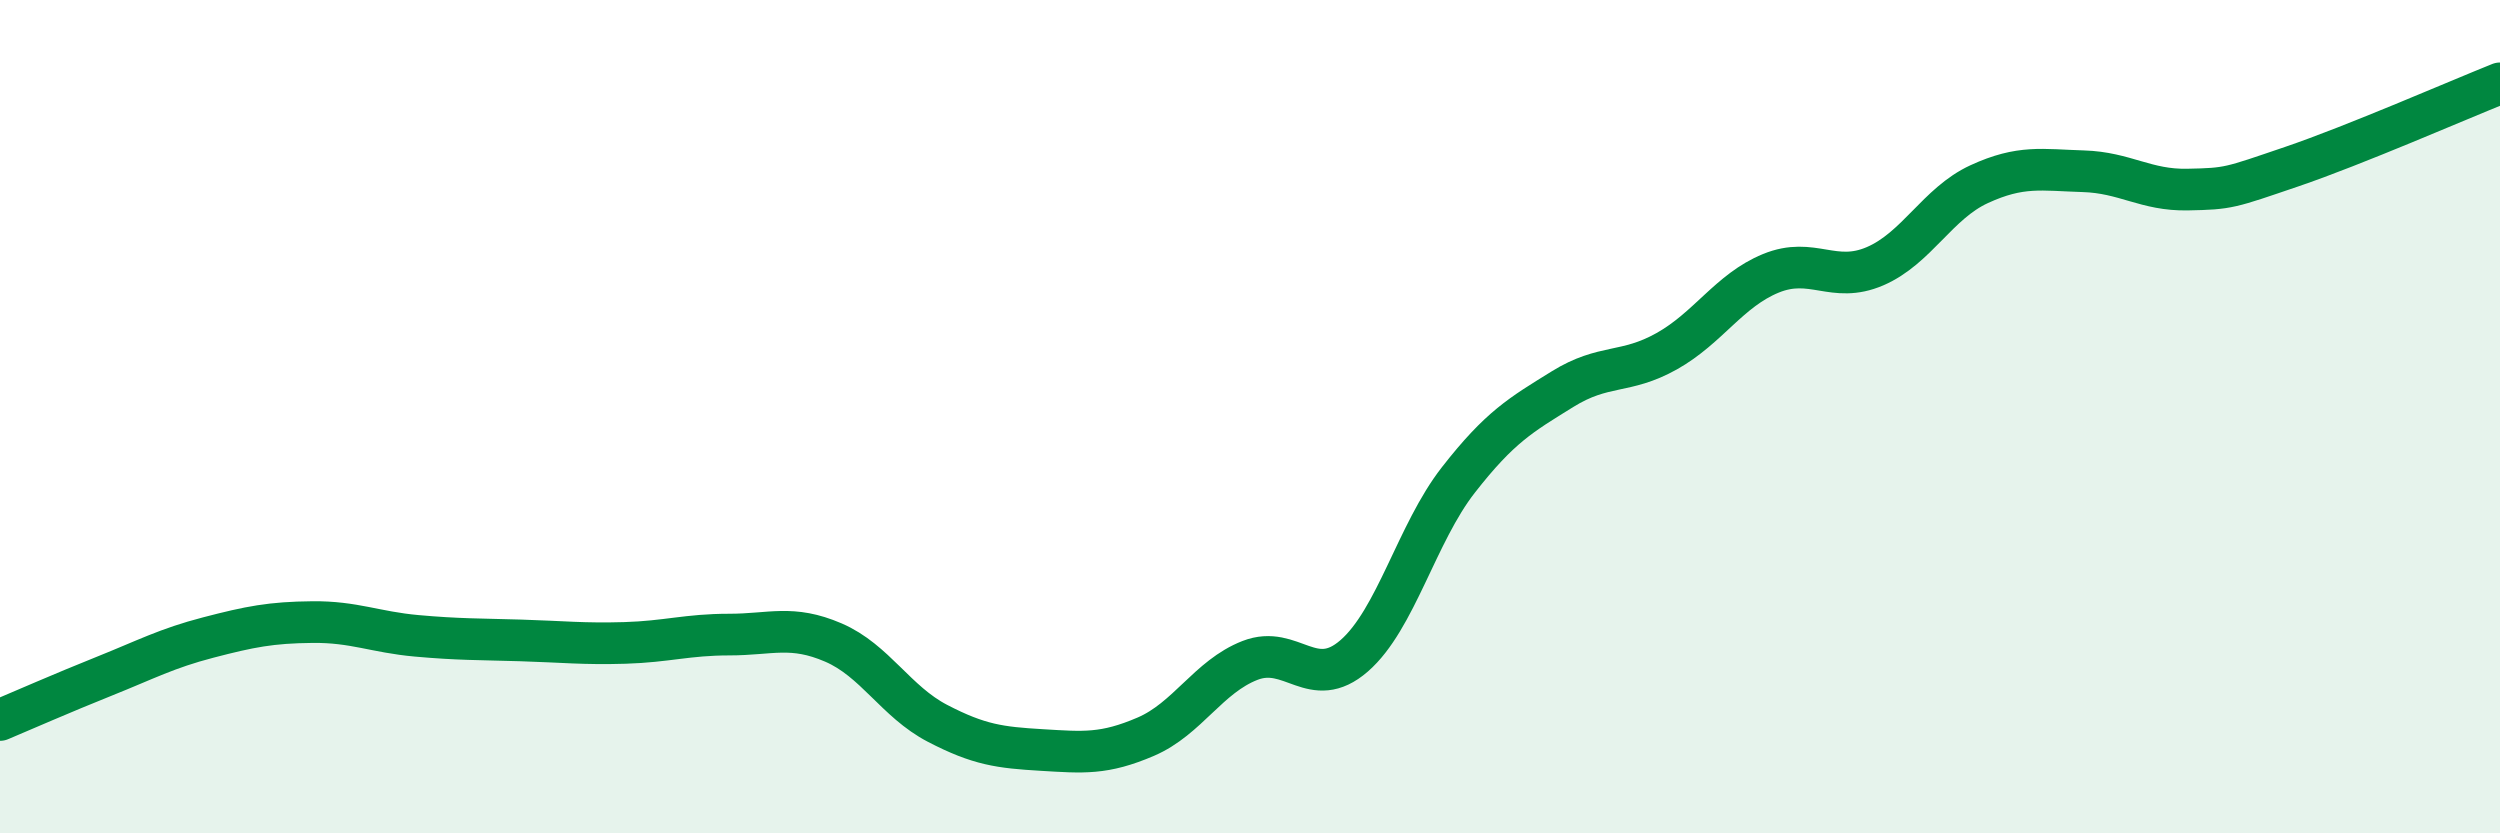 
    <svg width="60" height="20" viewBox="0 0 60 20" xmlns="http://www.w3.org/2000/svg">
      <path
        d="M 0,17.28 C 0.5,17.07 1.5,16.63 2.5,16.23 C 3.5,15.83 4,15.56 5,15.3 C 6,15.04 6.5,14.94 7.5,14.93 C 8.5,14.92 9,15.17 10,15.26 C 11,15.35 11.5,15.34 12.5,15.37 C 13.5,15.4 14,15.46 15,15.43 C 16,15.4 16.5,15.23 17.5,15.23 C 18.5,15.23 19,14.99 20,15.42 C 21,15.85 21.5,16.84 22.5,17.36 C 23.5,17.88 24,17.94 25,18 C 26,18.06 26.5,18.11 27.5,17.68 C 28.5,17.25 29,16.24 30,15.85 C 31,15.46 31.5,16.61 32.5,15.74 C 33.5,14.87 34,12.8 35,11.52 C 36,10.24 36.5,9.96 37.5,9.34 C 38.5,8.72 39,8.99 40,8.43 C 41,7.87 41.5,6.97 42.5,6.56 C 43.5,6.15 44,6.82 45,6.39 C 46,5.96 46.5,4.88 47.5,4.42 C 48.5,3.96 49,4.08 50,4.11 C 51,4.14 51.5,4.57 52.5,4.55 C 53.5,4.53 53.5,4.51 55,4 C 56.5,3.49 59,2.4 60,2L60 20L0 20Z"
        fill="#008740"
        opacity="0.1"
        stroke-linecap="round"
        stroke-linejoin="round"
      />
      <path
        d="M 0,17.28 C 0.5,17.07 1.5,16.63 2.5,16.23 C 3.5,15.83 4,15.56 5,15.3 C 6,15.04 6.5,14.94 7.5,14.93 C 8.5,14.92 9,15.17 10,15.26 C 11,15.35 11.5,15.34 12.5,15.37 C 13.5,15.4 14,15.46 15,15.43 C 16,15.4 16.5,15.23 17.5,15.23 C 18.5,15.23 19,14.99 20,15.42 C 21,15.85 21.5,16.84 22.5,17.36 C 23.5,17.88 24,17.94 25,18 C 26,18.06 26.5,18.11 27.5,17.68 C 28.5,17.25 29,16.24 30,15.85 C 31,15.46 31.5,16.61 32.5,15.74 C 33.5,14.87 34,12.8 35,11.52 C 36,10.24 36.5,9.96 37.5,9.34 C 38.5,8.72 39,8.99 40,8.43 C 41,7.87 41.5,6.97 42.5,6.56 C 43.5,6.15 44,6.82 45,6.39 C 46,5.96 46.5,4.88 47.5,4.42 C 48.5,3.96 49,4.08 50,4.11 C 51,4.14 51.5,4.57 52.5,4.55 C 53.5,4.53 53.5,4.51 55,4 C 56.5,3.49 59,2.4 60,2"
        stroke="#008740"
        stroke-width="1"
        fill="none"
        stroke-linecap="round"
        stroke-linejoin="round"
      />
    </svg>
  